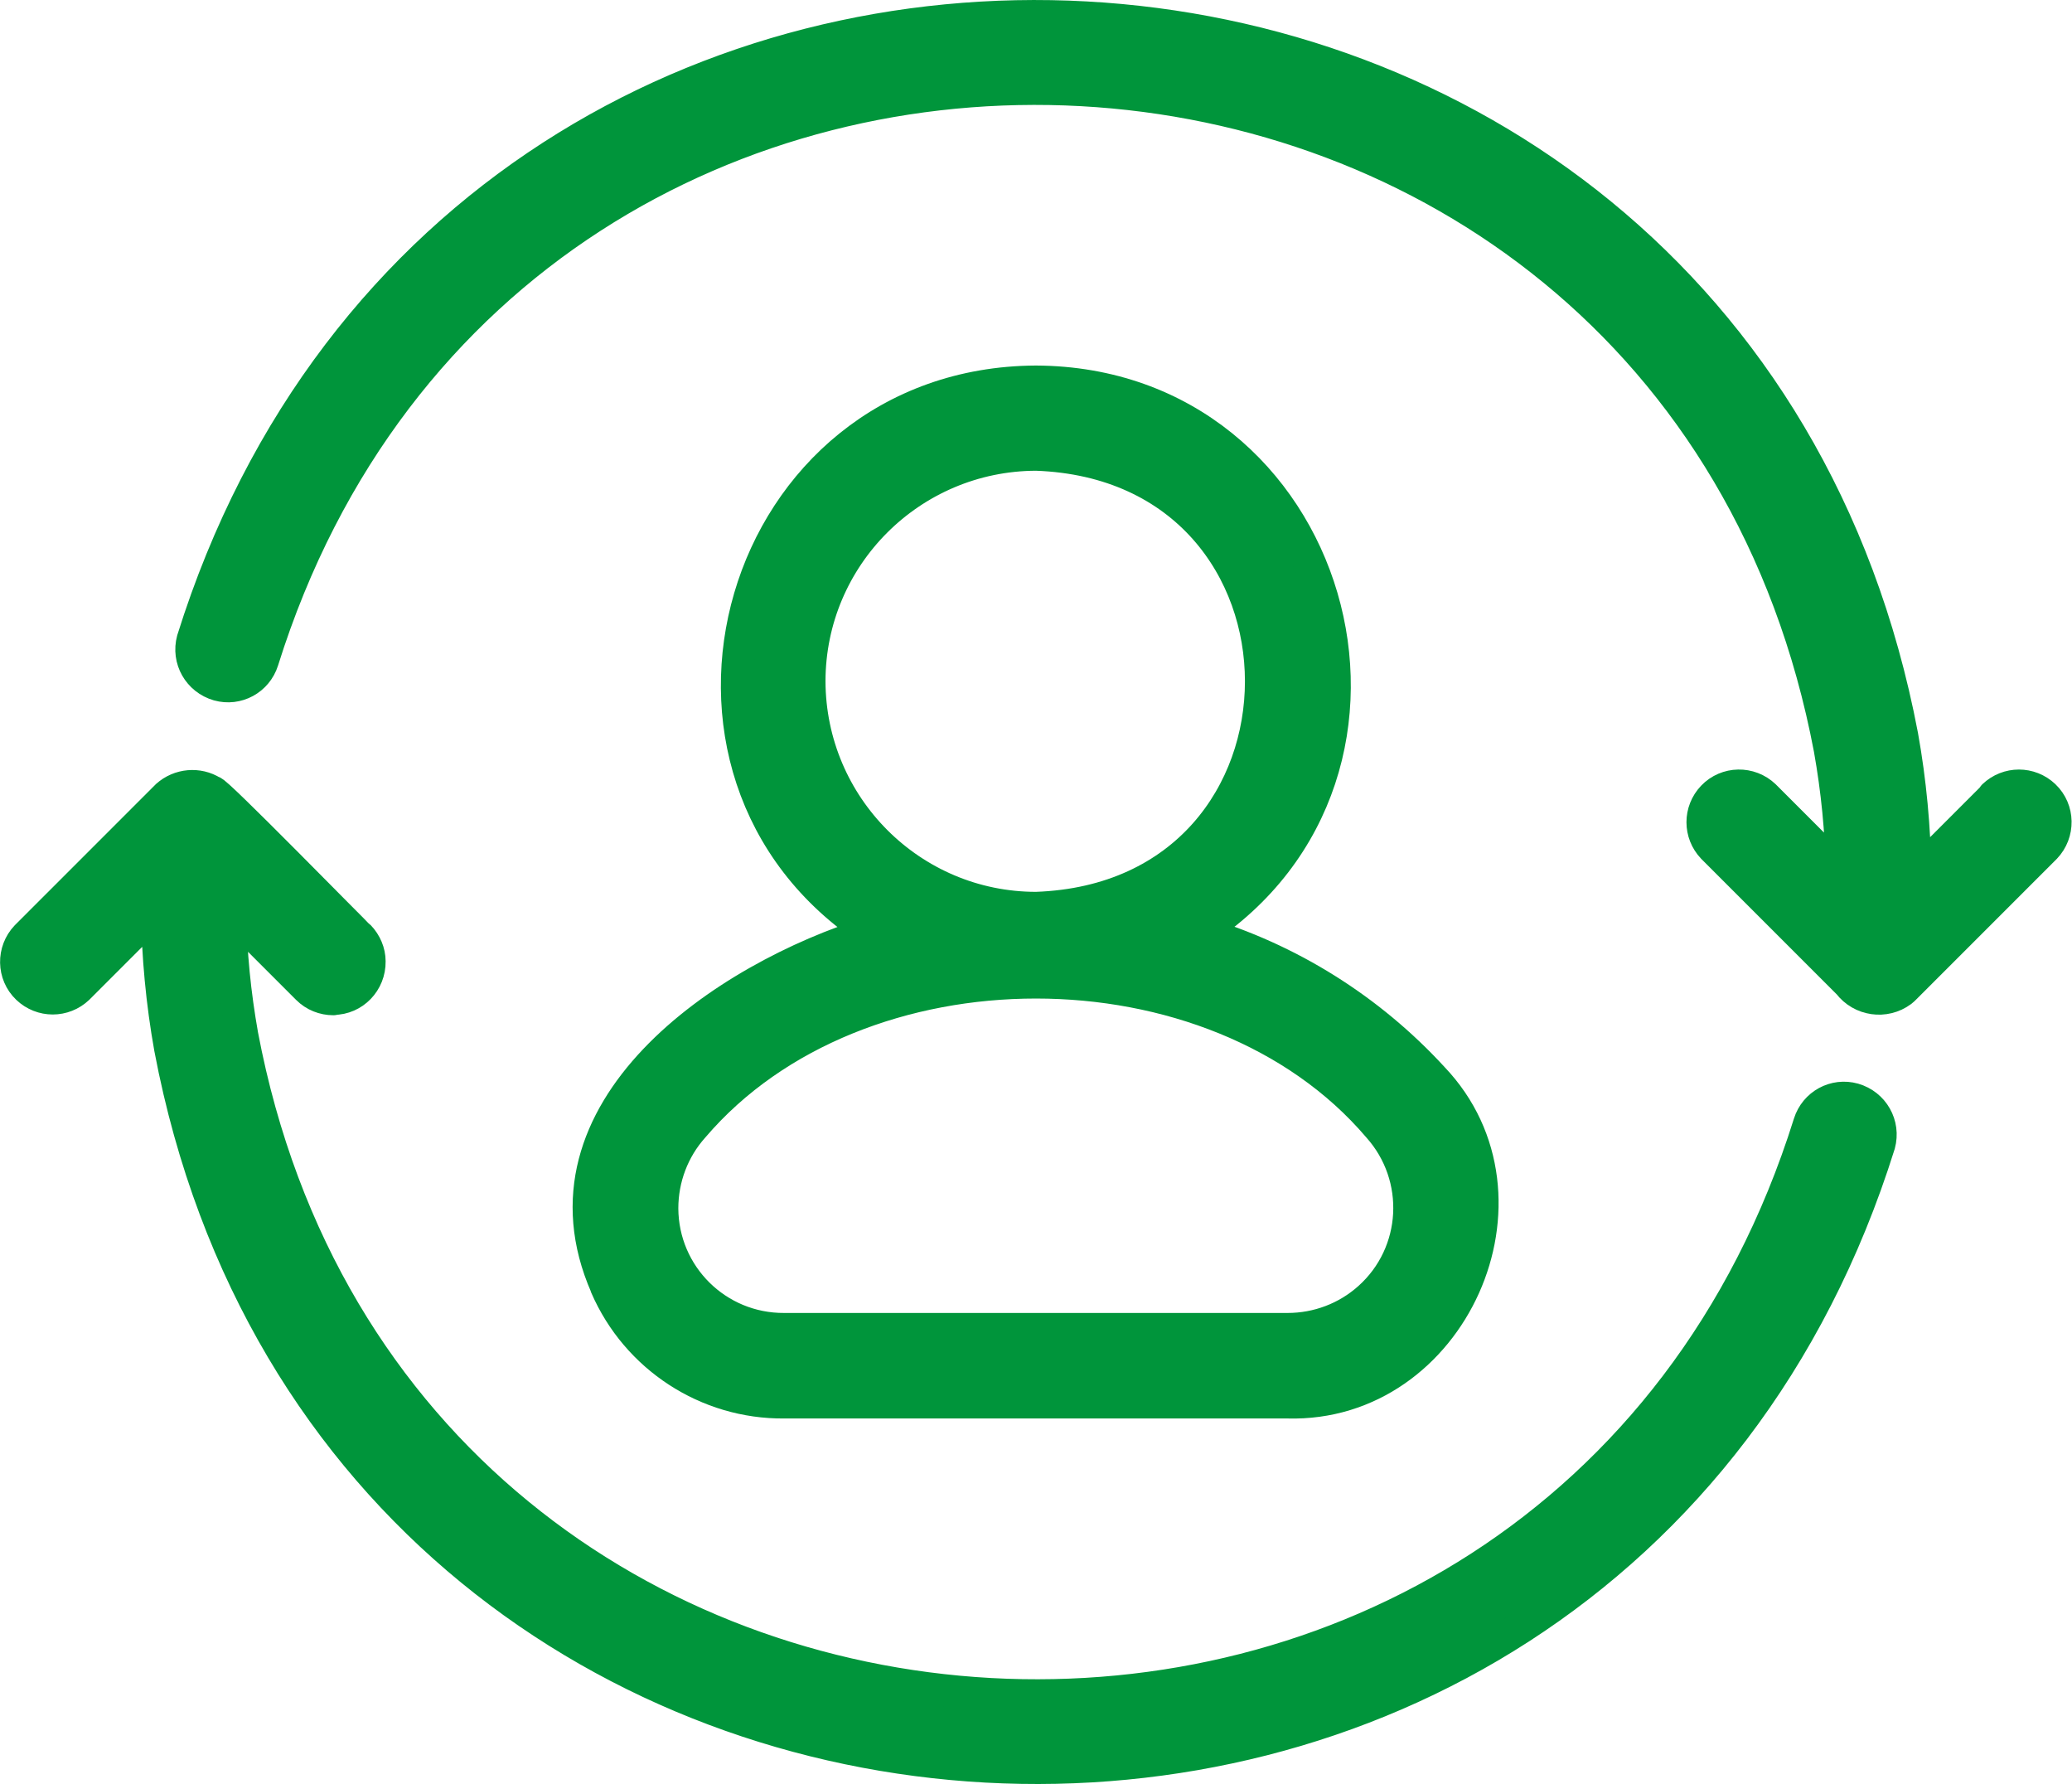 <svg xmlns="http://www.w3.org/2000/svg" id="Ebene_2" data-name="Ebene 2" viewBox="0 0 62.65 53.93"><defs><style>      .cls-1 {        fill: #00953b;        stroke: #00953b;        stroke-linecap: round;        stroke-linejoin: round;        stroke-width: .98px;      }    </style></defs><g id="Apothekengeschichte"><g><path class="cls-1" d="M18.33,38.89c.93,2.14,3.05,3.52,5.38,3.5h15.22c4.96.14,7.82-6.2,4.39-9.8-1.91-2.08-4.35-3.61-7.06-4.41,7.46-4.84,4.08-16.6-4.94-16.64-9.02.05-12.4,11.8-4.94,16.64-4.48,1.38-10.38,5.38-8.05,10.7ZM24.47,20.6c0-3.78,3.07-6.85,6.86-6.86,9.07.32,9.07,13.39,0,13.71-3.78,0-6.85-3.07-6.86-6.86ZM20.96,34.06c4.97-5.82,15.76-5.82,20.72,0,1.35,1.51,1.23,3.83-.28,5.18-.68.61-1.56.94-2.47.94h-15.22c-2.03.01-3.68-1.62-3.69-3.65,0-.91.33-1.79.94-2.47Z"></path><path class="cls-1" d="M60.3,24.06l-2.39,2.39c-.02-1.41-.15-2.82-.4-4.21C52.29-5.21,14.15-7.23,5.83,19.34c-.16.59.18,1.19.77,1.36.57.16,1.16-.16,1.34-.73C15.58-4.4,50.55-2.55,55.33,22.64c.22,1.24.35,2.5.36,3.76l-2.34-2.34c-.44-.42-1.14-.41-1.56.03-.41.43-.41,1.1,0,1.53l4.11,4.11c.38.5,1.09.6,1.59.23.04-.03.07-.06.1-.09l4.25-4.25c.42-.44.41-1.14-.03-1.56-.43-.41-1.1-.41-1.53,0Z"></path><path class="cls-1" d="M10.08,30.19c.61,0,1.1-.51,1.09-1.13,0-.28-.12-.55-.31-.75-.1-.07-4.41-4.49-4.44-4.37-.43-.27-.99-.22-1.37.12L.8,28.31c-.42.44-.41,1.14.03,1.56.43.41,1.1.41,1.53,0l2.39-2.39c.02,1.41.15,2.82.4,4.21,5.21,27.45,43.35,29.47,51.67,2.9.16-.59-.18-1.19-.77-1.36-.57-.16-1.16.16-1.34.73-7.64,24.38-42.61,22.52-47.39-2.66-.22-1.24-.35-2.5-.36-3.76l2.34,2.34c.21.21.49.32.78.32Z"></path></g></g></svg>